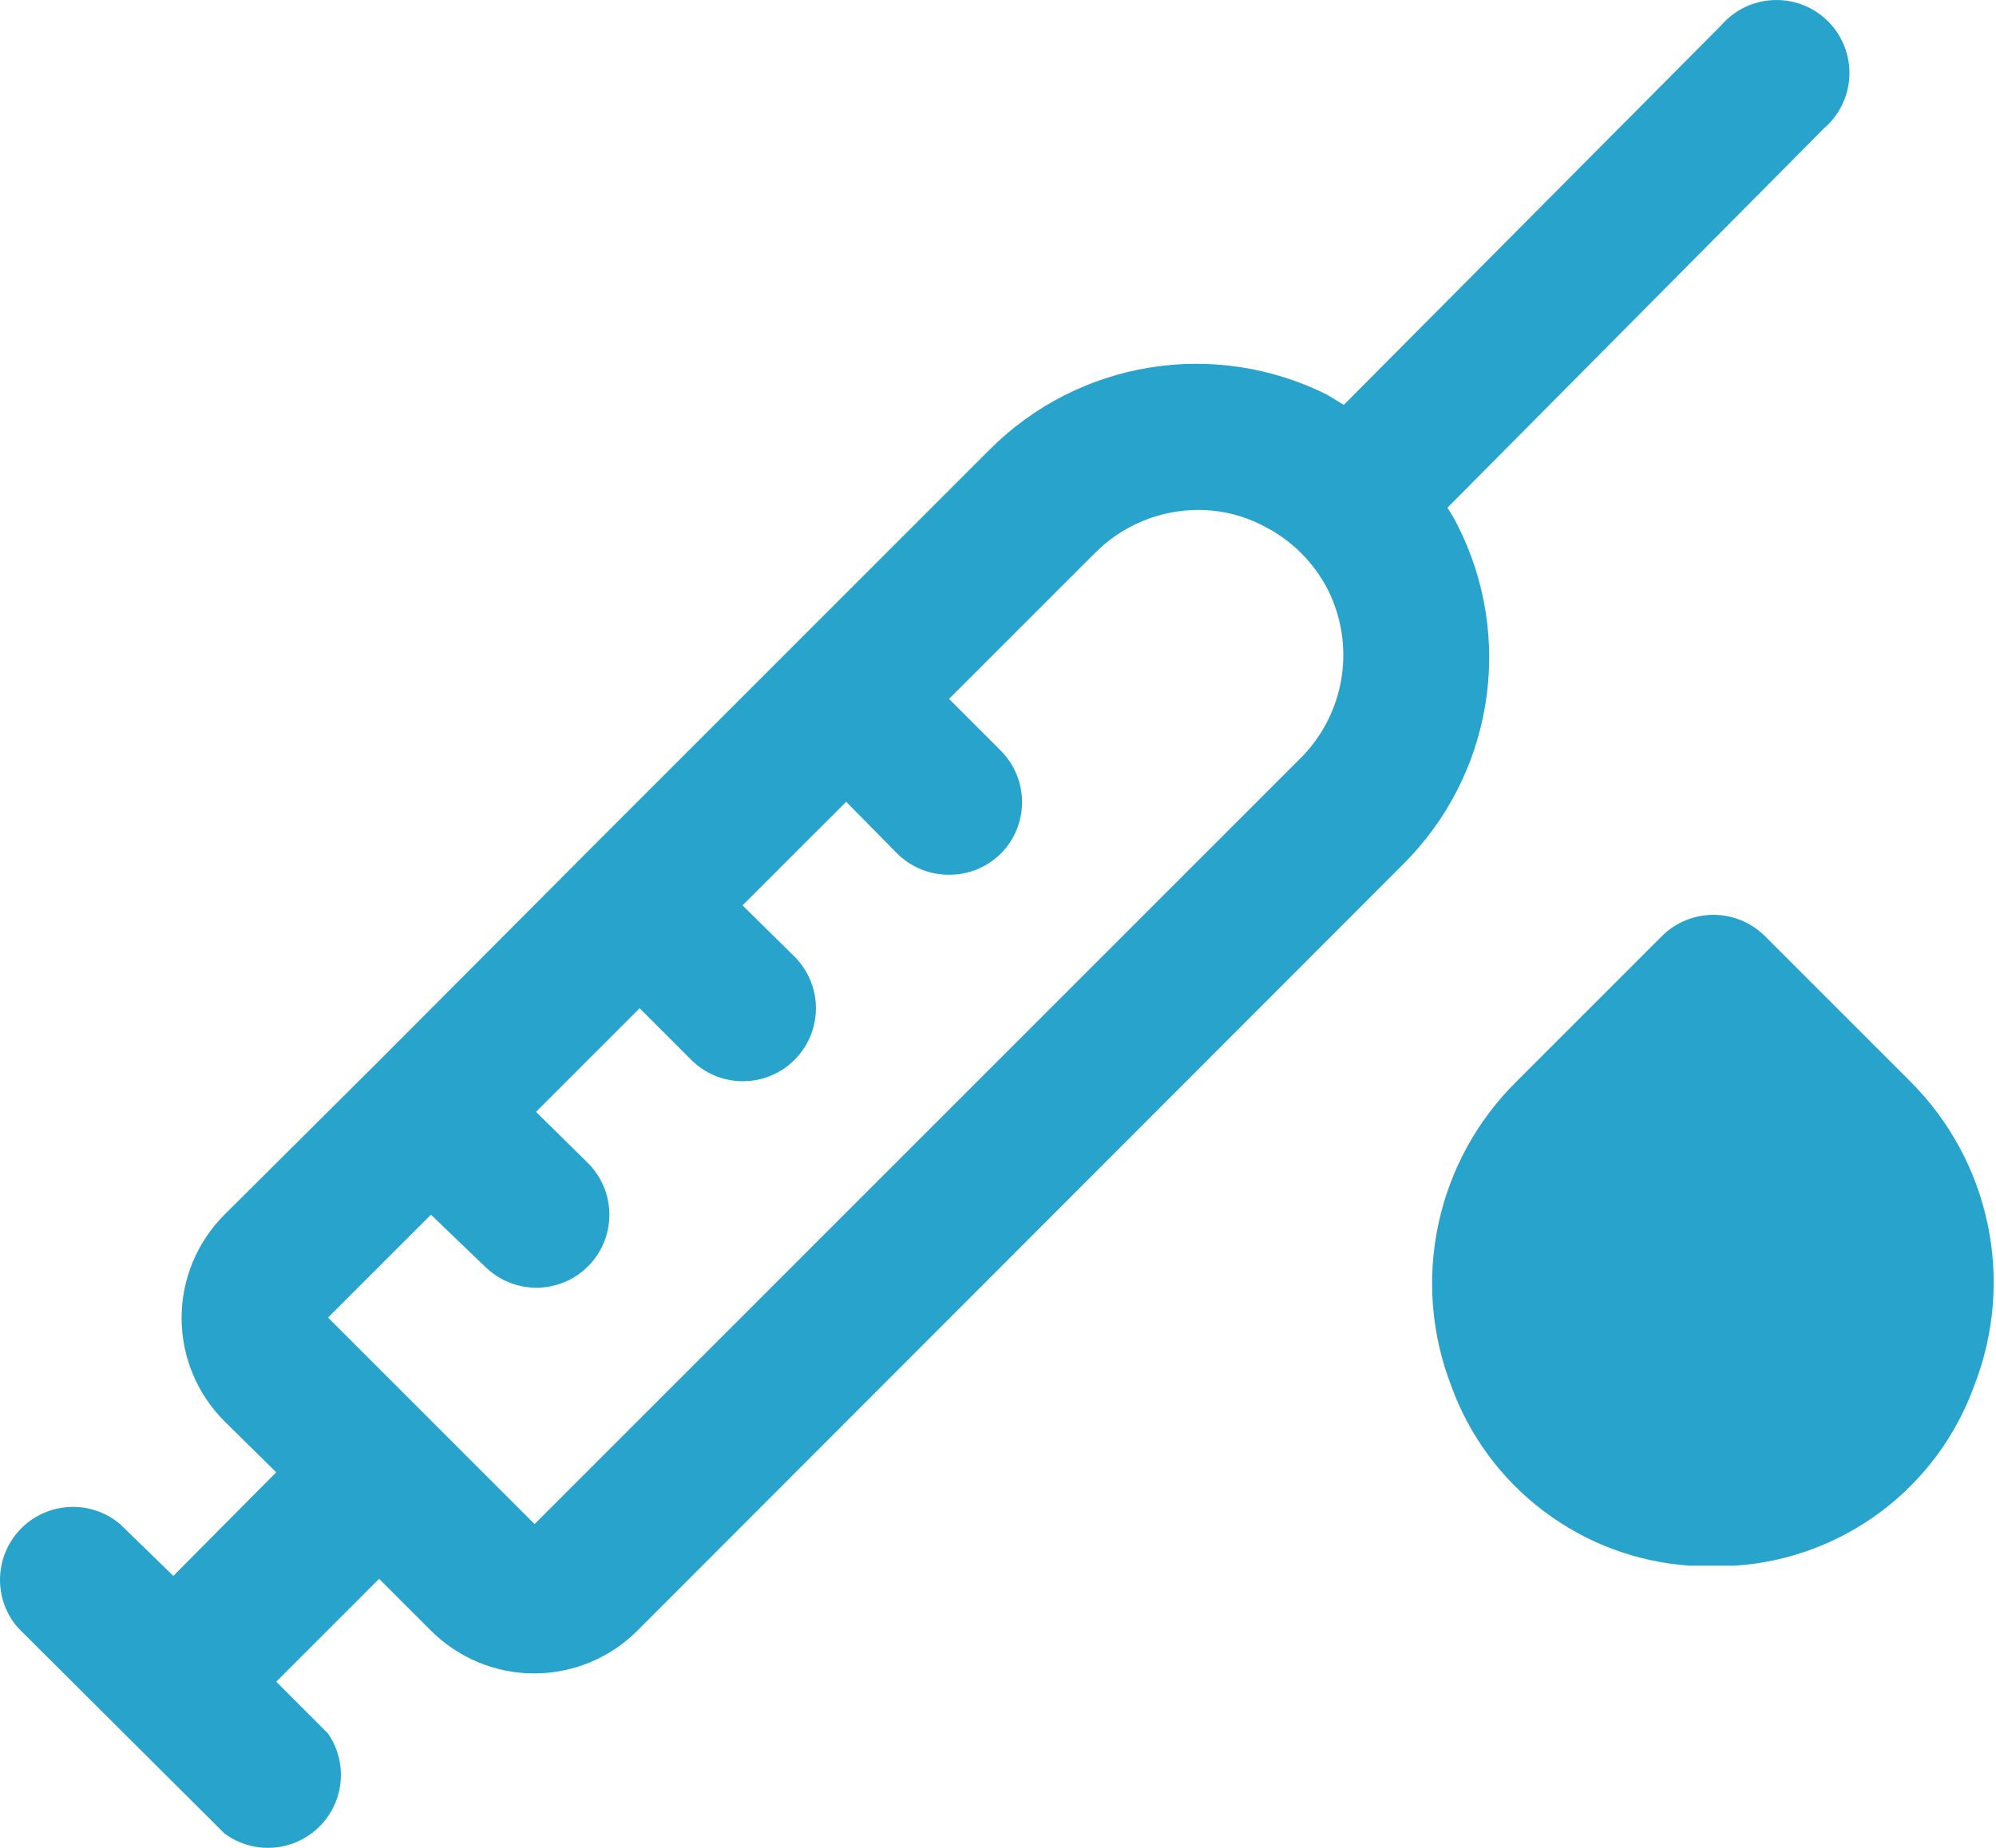 <svg width="54" height="50" viewBox="0 0 54 50" fill="none" xmlns="http://www.w3.org/2000/svg">
<path d="M39.434 14.213C39.354 14.049 39.262 13.89 39.158 13.739L49.345 3.474C49.763 3.116 50.012 2.6 50.034 2.05C50.055 1.501 49.846 0.967 49.457 0.578C49.068 0.189 48.534 -0.02 47.985 0.002C47.435 0.023 46.919 0.272 46.561 0.69L36.355 10.956L35.901 10.679H35.901C34.418 9.937 32.739 9.681 31.102 9.946C29.464 10.212 27.953 10.986 26.78 12.16L15.844 23.097L10.276 28.684L6.071 32.869C5.33 33.61 4.913 34.614 4.913 35.662C4.913 36.71 5.33 37.715 6.071 38.456L7.473 39.838L4.689 42.641L3.248 41.239C2.737 40.808 2.042 40.664 1.401 40.859C0.76 41.053 0.262 41.558 0.077 42.201C-0.108 42.845 0.045 43.538 0.484 44.043L6.071 49.61C6.575 49.985 7.229 50.098 7.83 49.913C8.431 49.727 8.907 49.267 9.114 48.674C9.32 48.08 9.231 47.423 8.874 46.906L7.473 45.504L10.256 42.72L11.658 44.122C12.399 44.863 13.404 45.28 14.452 45.28C15.499 45.28 16.505 44.864 17.245 44.122L37.953 23.393C39.14 22.216 39.922 20.694 40.188 19.044C40.454 17.395 40.19 15.703 39.434 14.213L39.434 14.213ZM35.17 20.53L14.462 41.239L8.875 35.652L11.659 32.868L13.119 34.27C13.62 34.767 14.348 34.96 15.029 34.775C15.71 34.59 16.241 34.055 16.421 33.373C16.601 32.691 16.404 31.964 15.903 31.467L14.501 30.085L17.305 27.281L18.707 28.683L18.706 28.683C19.074 29.048 19.57 29.254 20.088 29.256C20.613 29.259 21.117 29.053 21.49 28.683C21.864 28.312 22.074 27.808 22.074 27.282C22.074 26.755 21.864 26.251 21.49 25.88L20.088 24.498L22.892 21.695L24.274 23.096C24.646 23.466 25.151 23.672 25.675 23.669C26.2 23.672 26.704 23.466 27.077 23.096C27.445 22.727 27.651 22.226 27.651 21.705C27.651 21.183 27.445 20.683 27.077 20.313L25.675 18.911L29.624 14.962V14.963C30.36 14.221 31.362 13.802 32.407 13.798C33.026 13.796 33.636 13.945 34.184 14.232C34.944 14.613 35.559 15.23 35.941 15.989C36.304 16.732 36.425 17.569 36.287 18.383C36.149 19.198 35.758 19.949 35.171 20.53L35.17 20.53Z" fill="#28A3CC"/>
<path d="M51.695 29.277L47.746 25.328C47.377 24.96 46.876 24.754 46.355 24.754C45.833 24.754 45.333 24.96 44.963 25.328L41.014 29.277C39.956 30.327 39.226 31.663 38.914 33.121C38.602 34.58 38.721 36.097 39.258 37.489C39.744 38.84 40.614 40.021 41.761 40.887C42.907 41.753 44.28 42.267 45.713 42.365H46.938C48.374 42.27 49.752 41.758 50.902 40.892C52.052 40.026 52.925 38.843 53.413 37.489C53.954 36.101 54.079 34.586 53.775 33.127C53.469 31.669 52.747 30.331 51.695 29.277Z" fill="#28A3CC"/>
</svg>